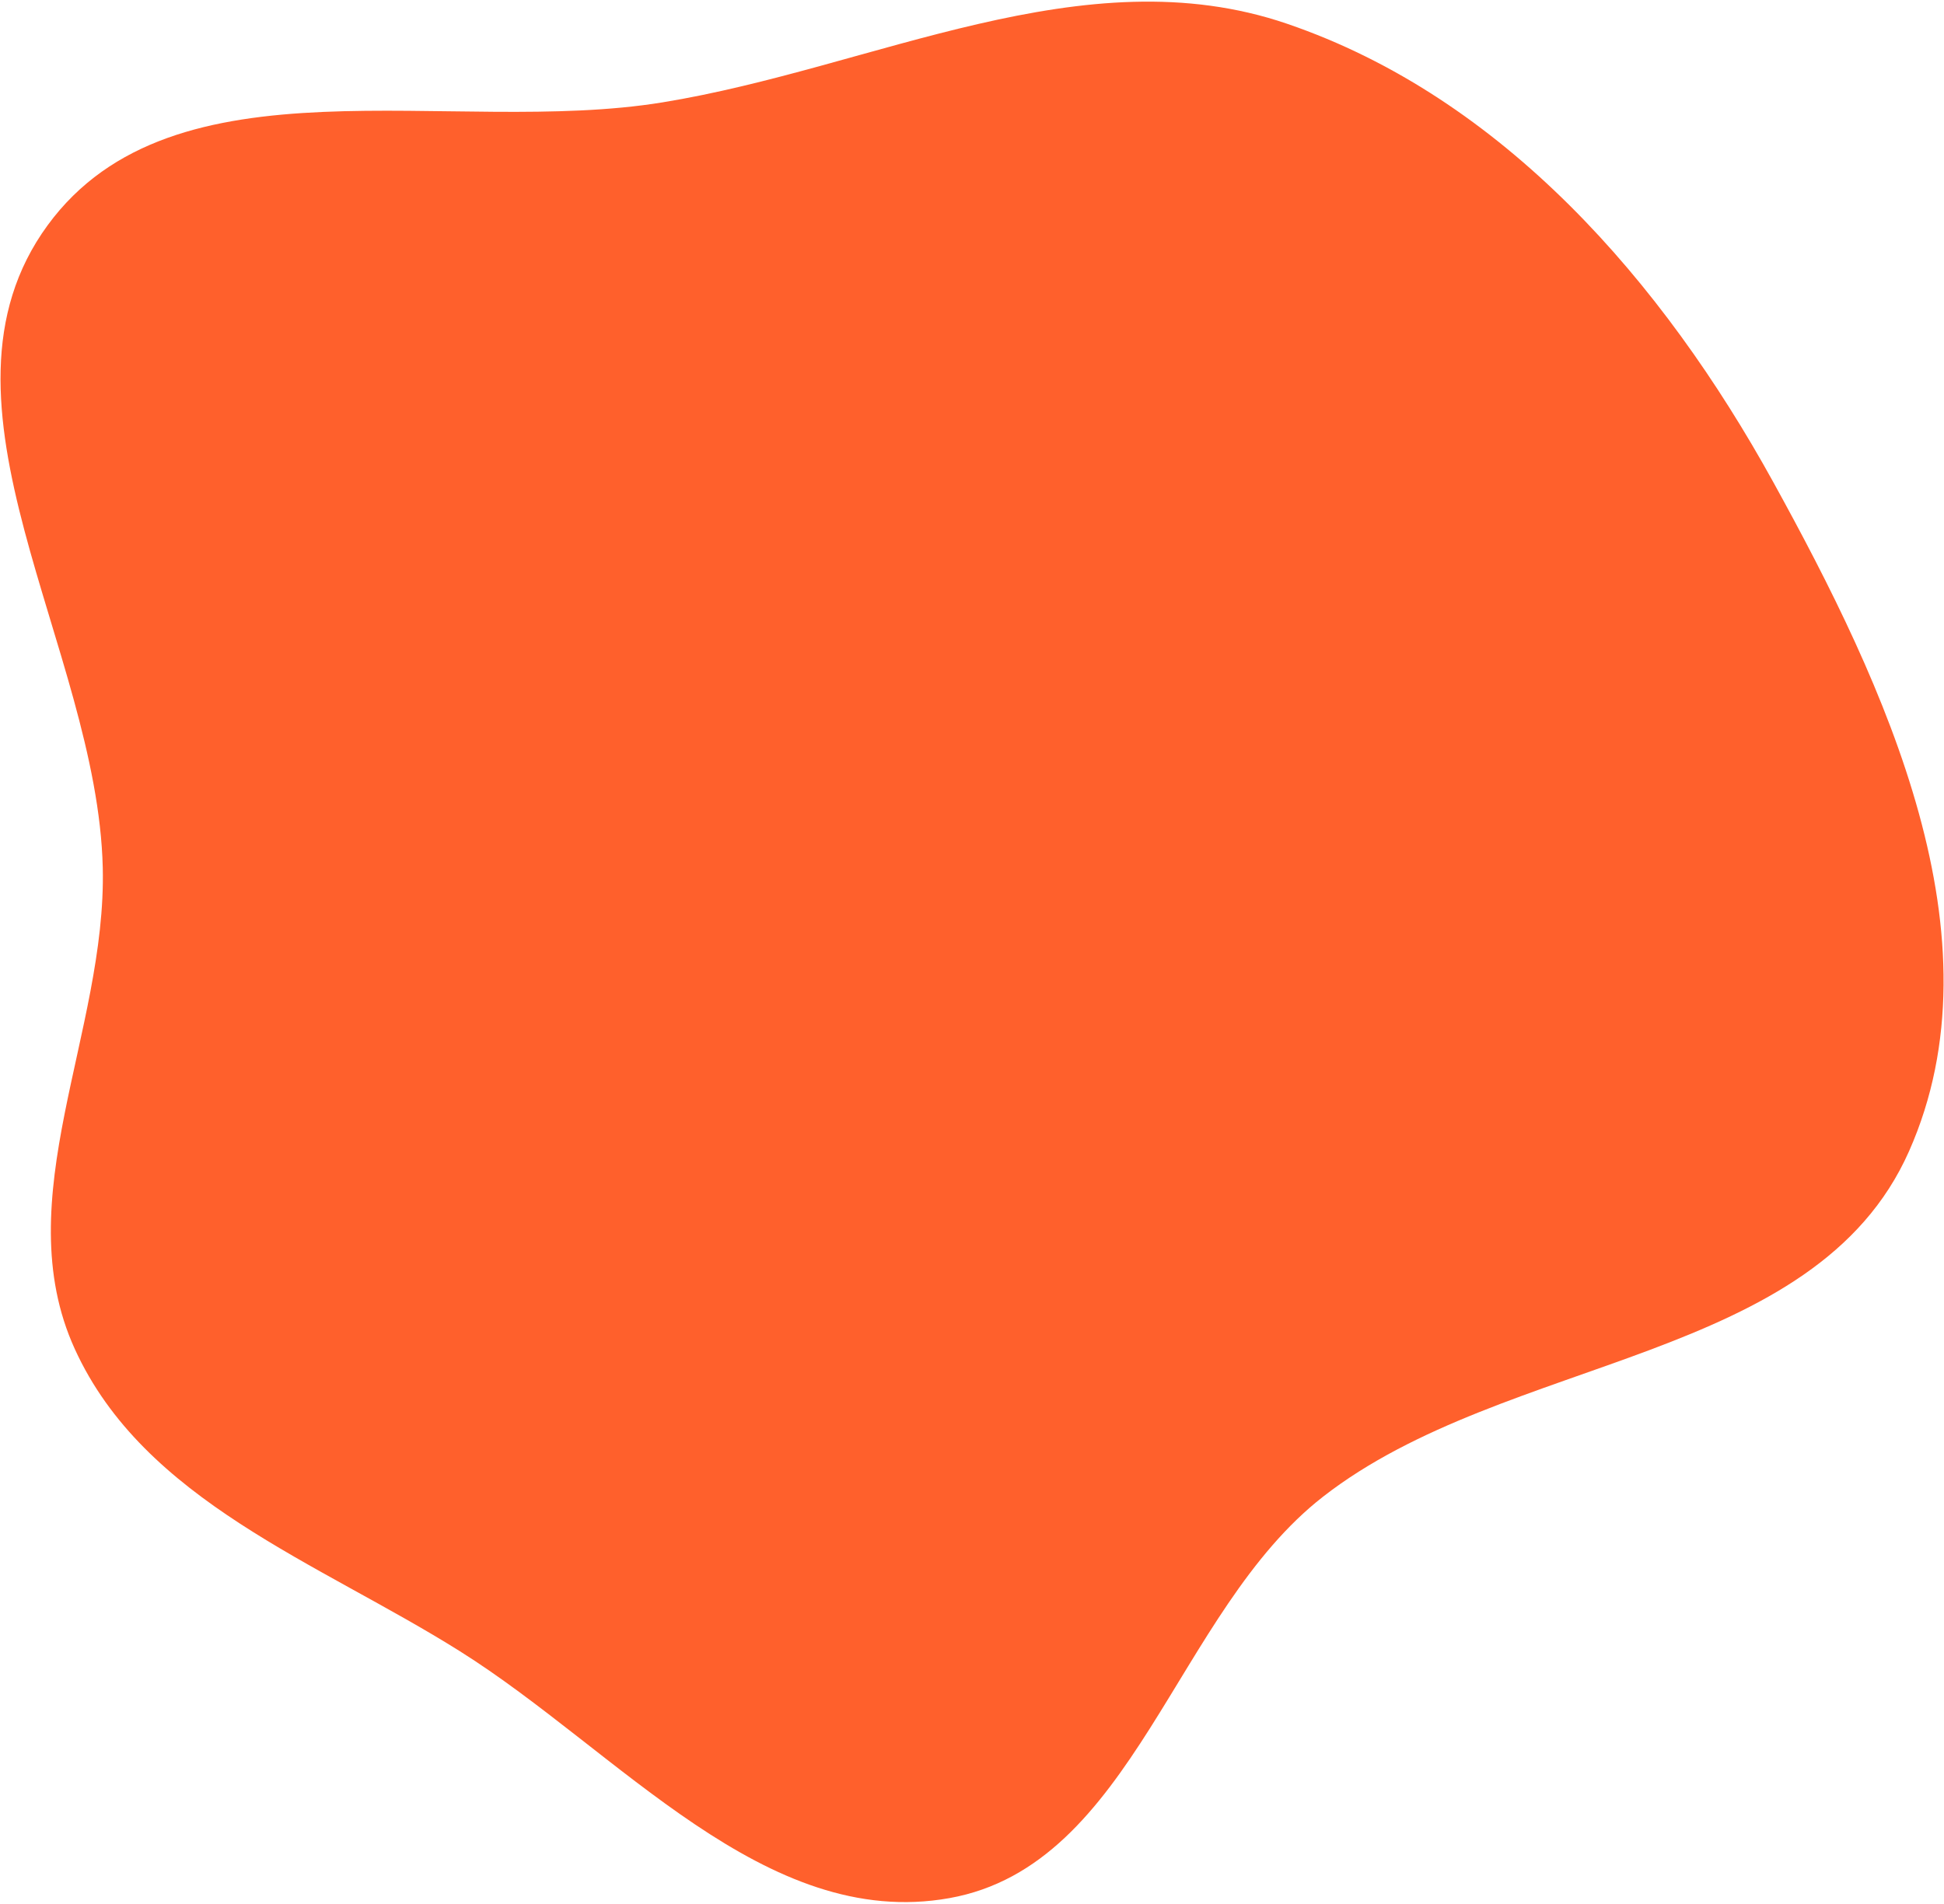 <?xml version="1.0" encoding="UTF-8"?> <svg xmlns="http://www.w3.org/2000/svg" width="594" height="582" viewBox="0 0 594 582" fill="none"> <path fill-rule="evenodd" clip-rule="evenodd" d="M583.315 351.834C554.553 416.732 460.326 413.762 404.299 457.378C359.101 492.563 346.511 569.985 290.114 580.084C233.752 590.177 188.984 535.068 140.495 504.617C97.207 477.433 44.024 458.74 22.84 412.239C1.963 366.409 32.612 315.466 31.398 265.128C29.774 197.832 -25.182 123.185 14.556 68.841C53.173 16.031 137.784 41.8 202.386 31.293C267.264 20.741 331.04 -13.995 393.245 7.251C459.245 29.794 508.092 86.161 541.765 147.207C576.23 209.69 612.223 286.608 583.315 351.834Z" fill="#FF602C"></path> </svg> 